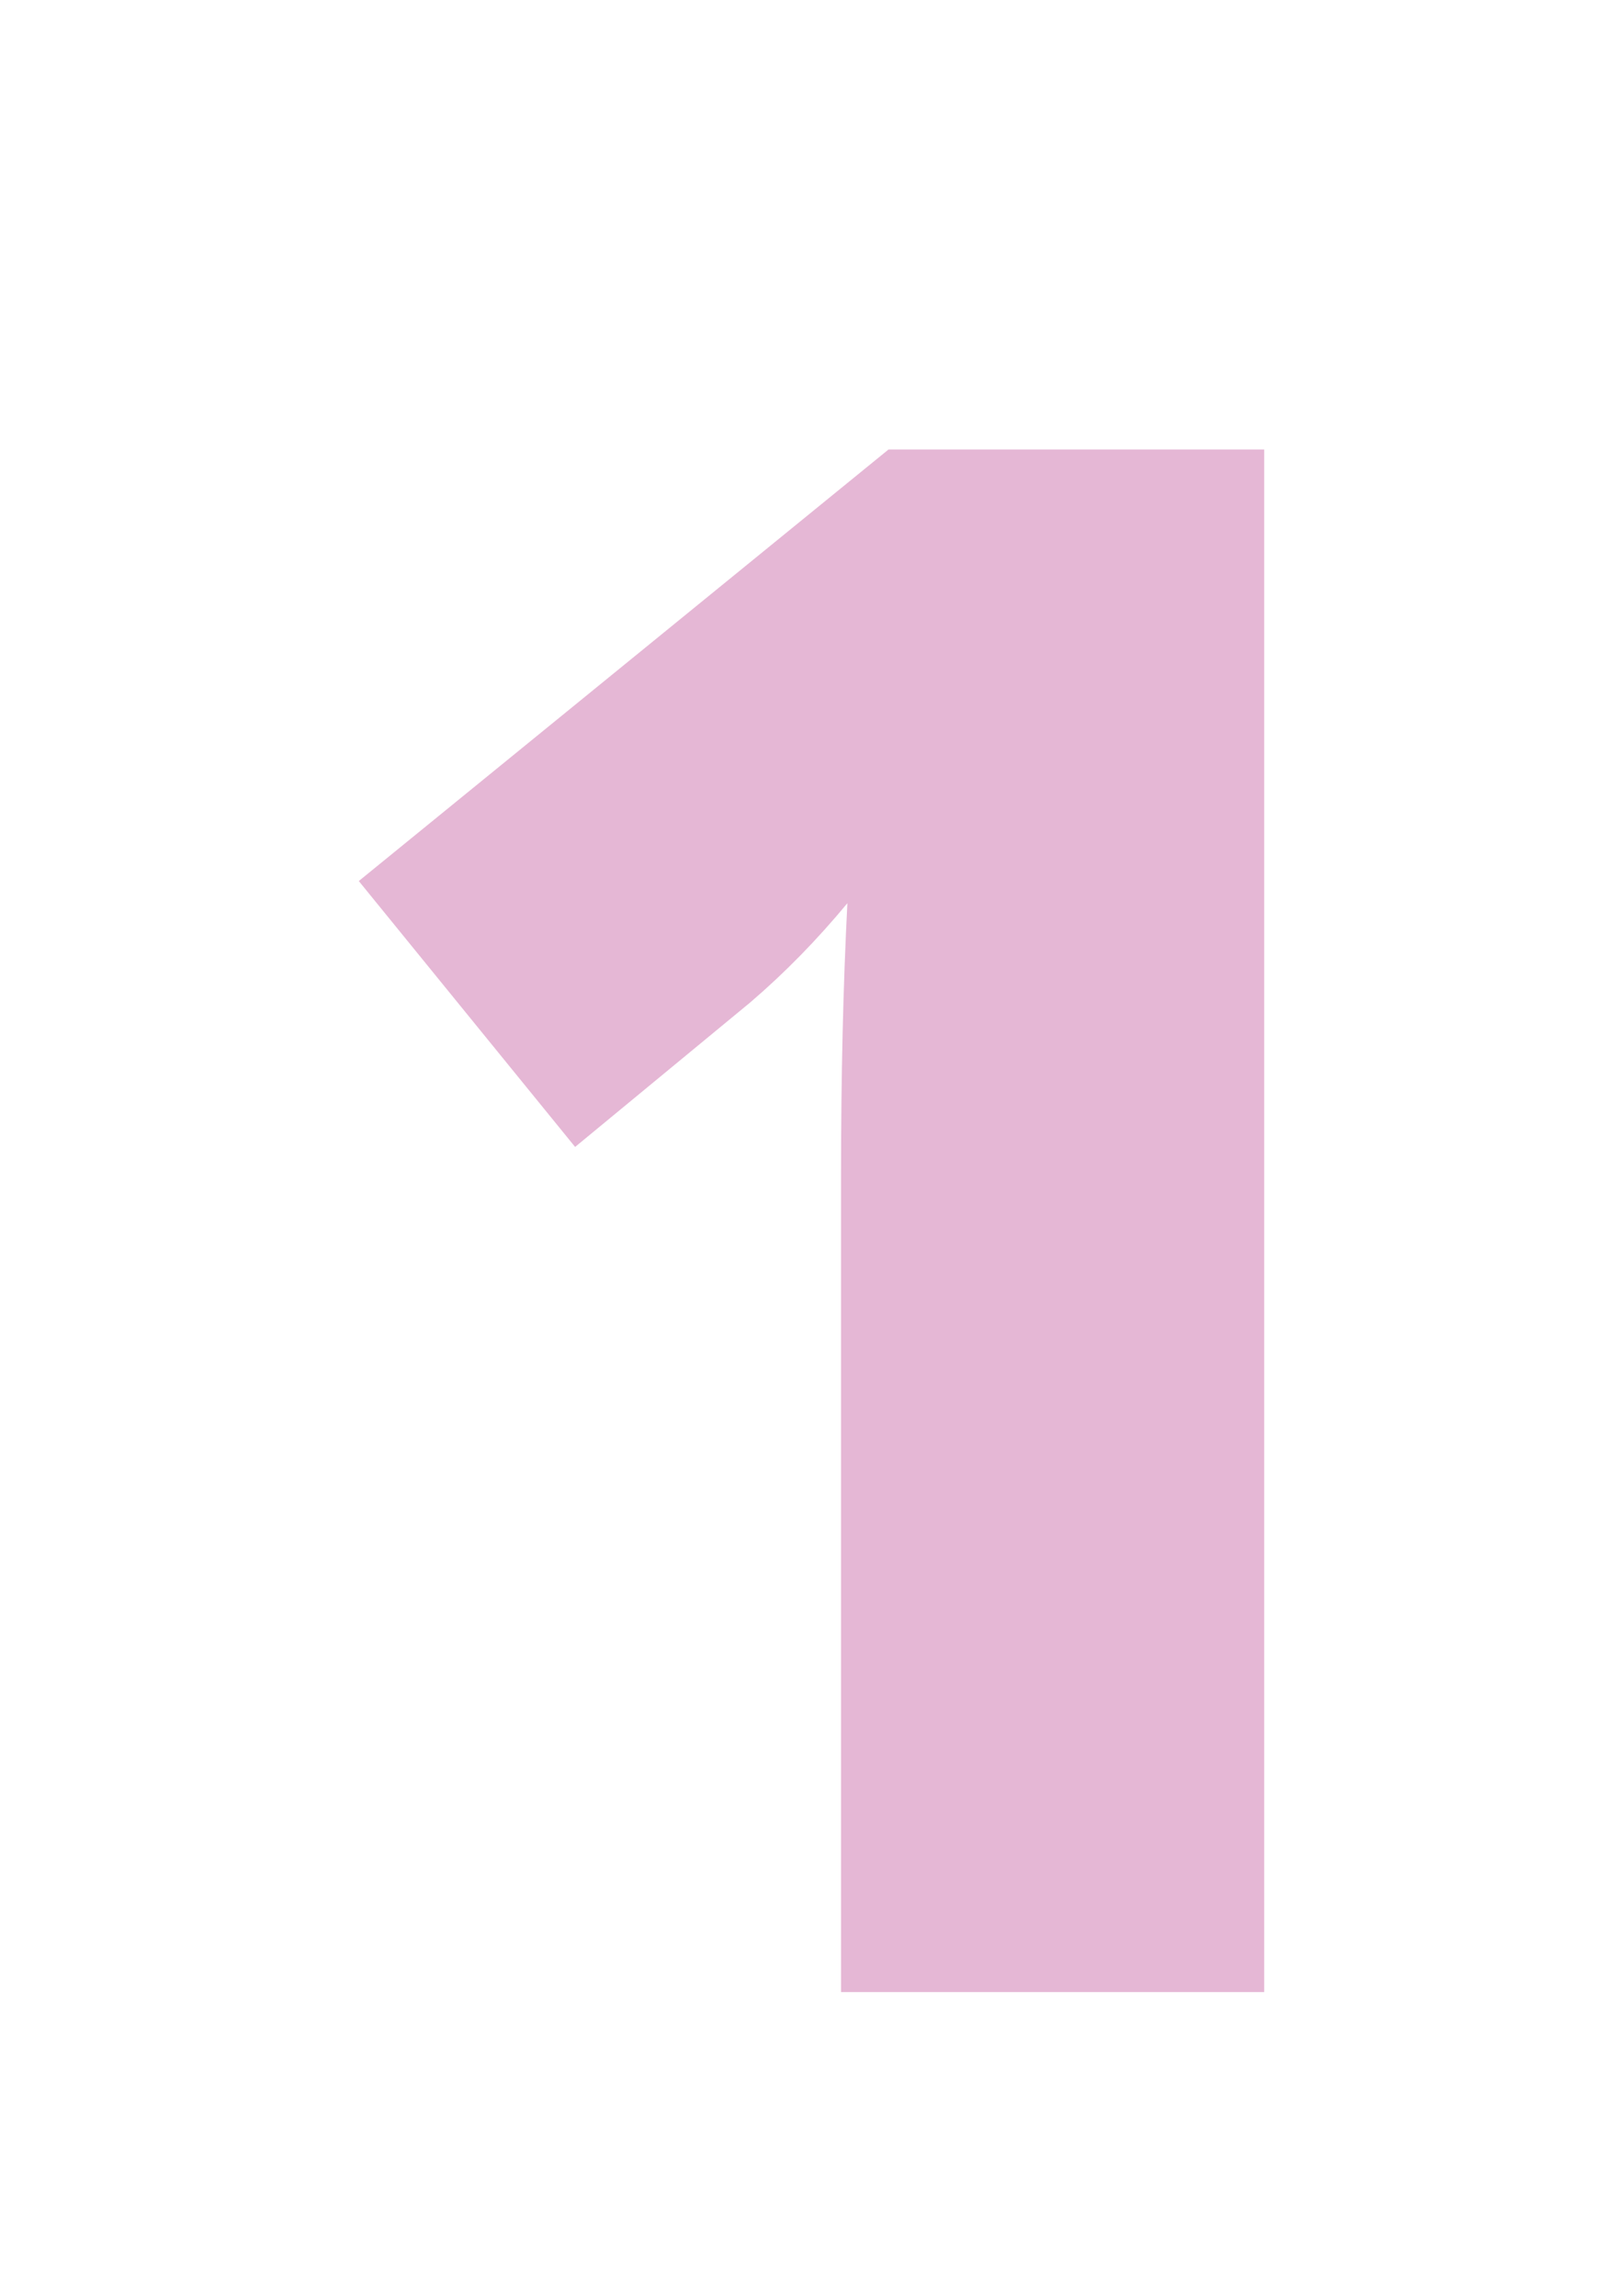 <svg xmlns="http://www.w3.org/2000/svg" width="95" height="136" viewBox="0 0 95 136" fill="none"><path d="M74.875 118H49.812V69.625C49.812 63.75 49.938 58.375 50.188 53.5C48.396 55.667 46.479 57.625 44.438 59.375L34.062 67.938L21.25 52.188L52.625 26.625H74.875V118Z" fill="#E5B7D5"></path></svg>